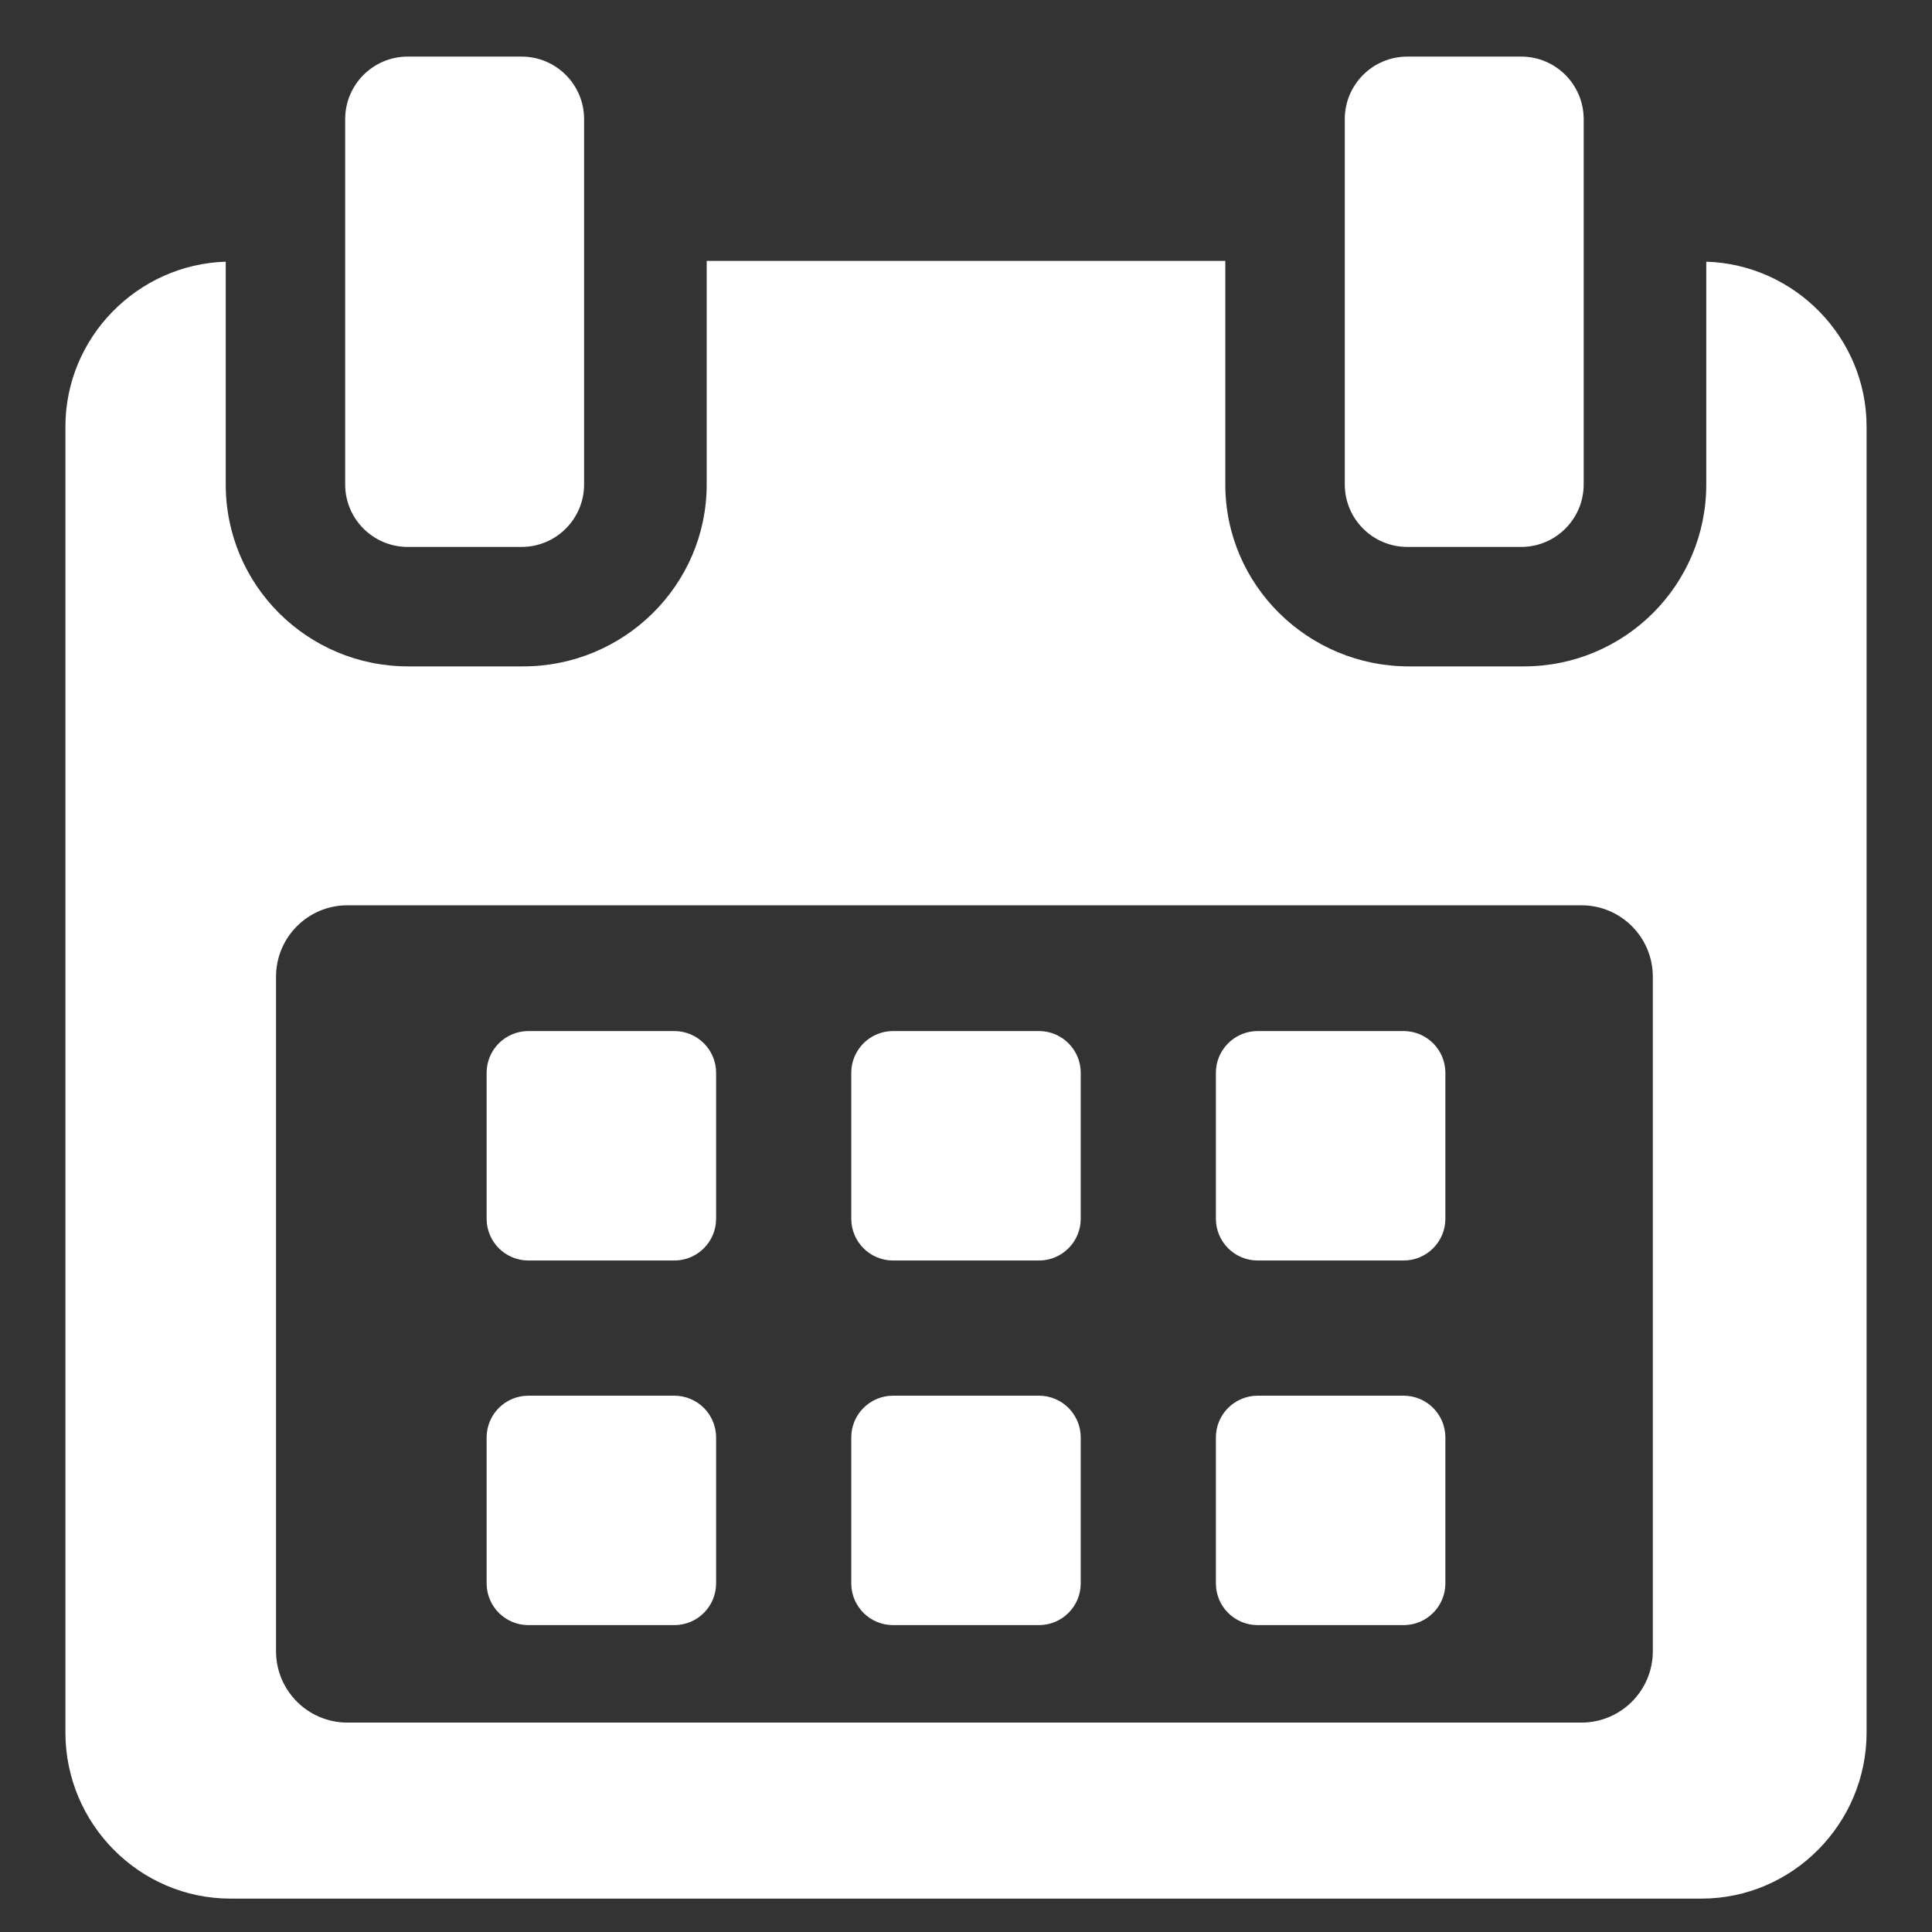 <?xml version="1.0" encoding="utf-8"?>
<!-- Generator: Adobe Illustrator 16.0.4, SVG Export Plug-In . SVG Version: 6.00 Build 0)  -->
<!DOCTYPE svg PUBLIC "-//W3C//DTD SVG 1.1//EN" "http://www.w3.org/Graphics/SVG/1.1/DTD/svg11.dtd">
<svg version="1.1" id="Capa_1" xmlns="http://www.w3.org/2000/svg" xmlns:xlink="http://www.w3.org/1999/xlink" x="0px" y="0px"
	 width="512px" height="512px" viewBox="0 0 512 512" enable-background="new 0 0 512 512" xml:space="preserve">
<rect x="0" y="0" width="512" height="512" fill="#333333" stroke="none"/>
<g>
	<g>
		<path fill="#FFFFFF" d="M189.777,284.308c0-6.114-4.959-11.068-11.08-11.068h-38.664c-6.113,0-11.074,4.954-11.074,11.068v38.66
			c0,6.123,4.961,11.079,11.074,11.079h38.664c6.121,0,11.08-4.956,11.08-11.079V284.308L189.777,284.308z"/>
		<path fill="#FFFFFF" d="M286.406,284.308c0-6.114-4.961-11.068-11.068-11.068h-38.67c-6.113,0-11.074,4.954-11.074,11.068v38.66
			c0,6.123,4.961,11.079,11.074,11.079h38.67c6.107,0,11.068-4.956,11.068-11.079V284.308z"/>
		<path fill="#FFFFFF" d="M383.041,284.308c0-6.114-4.961-11.068-11.074-11.068h-38.665c-6.12,0-11.08,4.954-11.08,11.068v38.66
			c0,6.123,4.96,11.079,11.08,11.079h38.665c6.113,0,11.074-4.956,11.074-11.079V284.308z"/>
		<path fill="#FFFFFF" d="M189.777,380.947c0-6.125-4.959-11.075-11.08-11.075h-38.664c-6.113,0-11.074,4.95-11.074,11.075v38.653
			c0,6.118,4.961,11.073,11.074,11.073h38.664c6.121,0,11.08-4.956,11.08-11.073V380.947L189.777,380.947z"/>
		<path fill="#FFFFFF" d="M286.406,380.947c0-6.125-4.961-11.075-11.068-11.075h-38.67c-6.113,0-11.074,4.95-11.074,11.075v38.653
			c0,6.118,4.961,11.073,11.074,11.073h38.67c6.107,0,11.068-4.956,11.068-11.073V380.947z"/>
		<path fill="#FFFFFF" d="M383.041,380.947c0-6.125-4.961-11.075-11.069-11.075h-38.67c-6.12,0-11.08,4.95-11.08,11.075v38.653
			c0,6.118,4.96,11.073,11.08,11.073h38.67c6.108,0,11.069-4.956,11.069-11.073V380.947L383.041,380.947z"/>
		<path fill="#FFFFFF" d="M452.178,69.351v59.05c0,26.69-21.652,48.198-48.338,48.198h-30.493
			c-26.688,0-48.627-21.508-48.627-48.198V69.139h-137.44v59.262c0,26.69-21.938,48.198-48.621,48.198h-30.5
			c-26.685,0-48.336-21.508-48.336-48.198v-59.05C36.5,70.054,17.335,89.353,17.335,113.074v346.061
			c0,24.167,19.588,44.016,43.755,44.016h389.82c24.131,0,43.755-19.89,43.755-44.016V113.074
			C494.665,89.353,475.501,70.054,452.178,69.351z M438.015,437.585c0,10.444-8.468,18.917-18.916,18.917H92.068
			c-10.449,0-18.916-8.473-18.916-18.917V258.832c0-10.448,8.467-18.921,18.916-18.921h327.029c10.448,0,18.916,8.473,18.916,18.921
			L438.015,437.585L438.015,437.585z"/>
		<path fill="#FFFFFF" d="M108.052,144.942h30.162c9.155,0,16.578-7.412,16.578-16.567V31.57c0-9.156-7.423-16.573-16.578-16.573
			h-30.162c-9.155,0-16.578,7.417-16.578,16.573v96.805C91.474,137.53,98.896,144.942,108.052,144.942z"/>
		<path fill="#FFFFFF" d="M372.959,144.942h30.162c9.148,0,16.571-7.412,16.571-16.567V31.57
			c0.001-9.156-7.422-16.573-16.571-16.573h-30.162c-9.154,0-16.577,7.417-16.577,16.573v96.805
			C356.382,137.53,363.805,144.942,372.959,144.942z"/>
	</g>
</g>
</svg>

